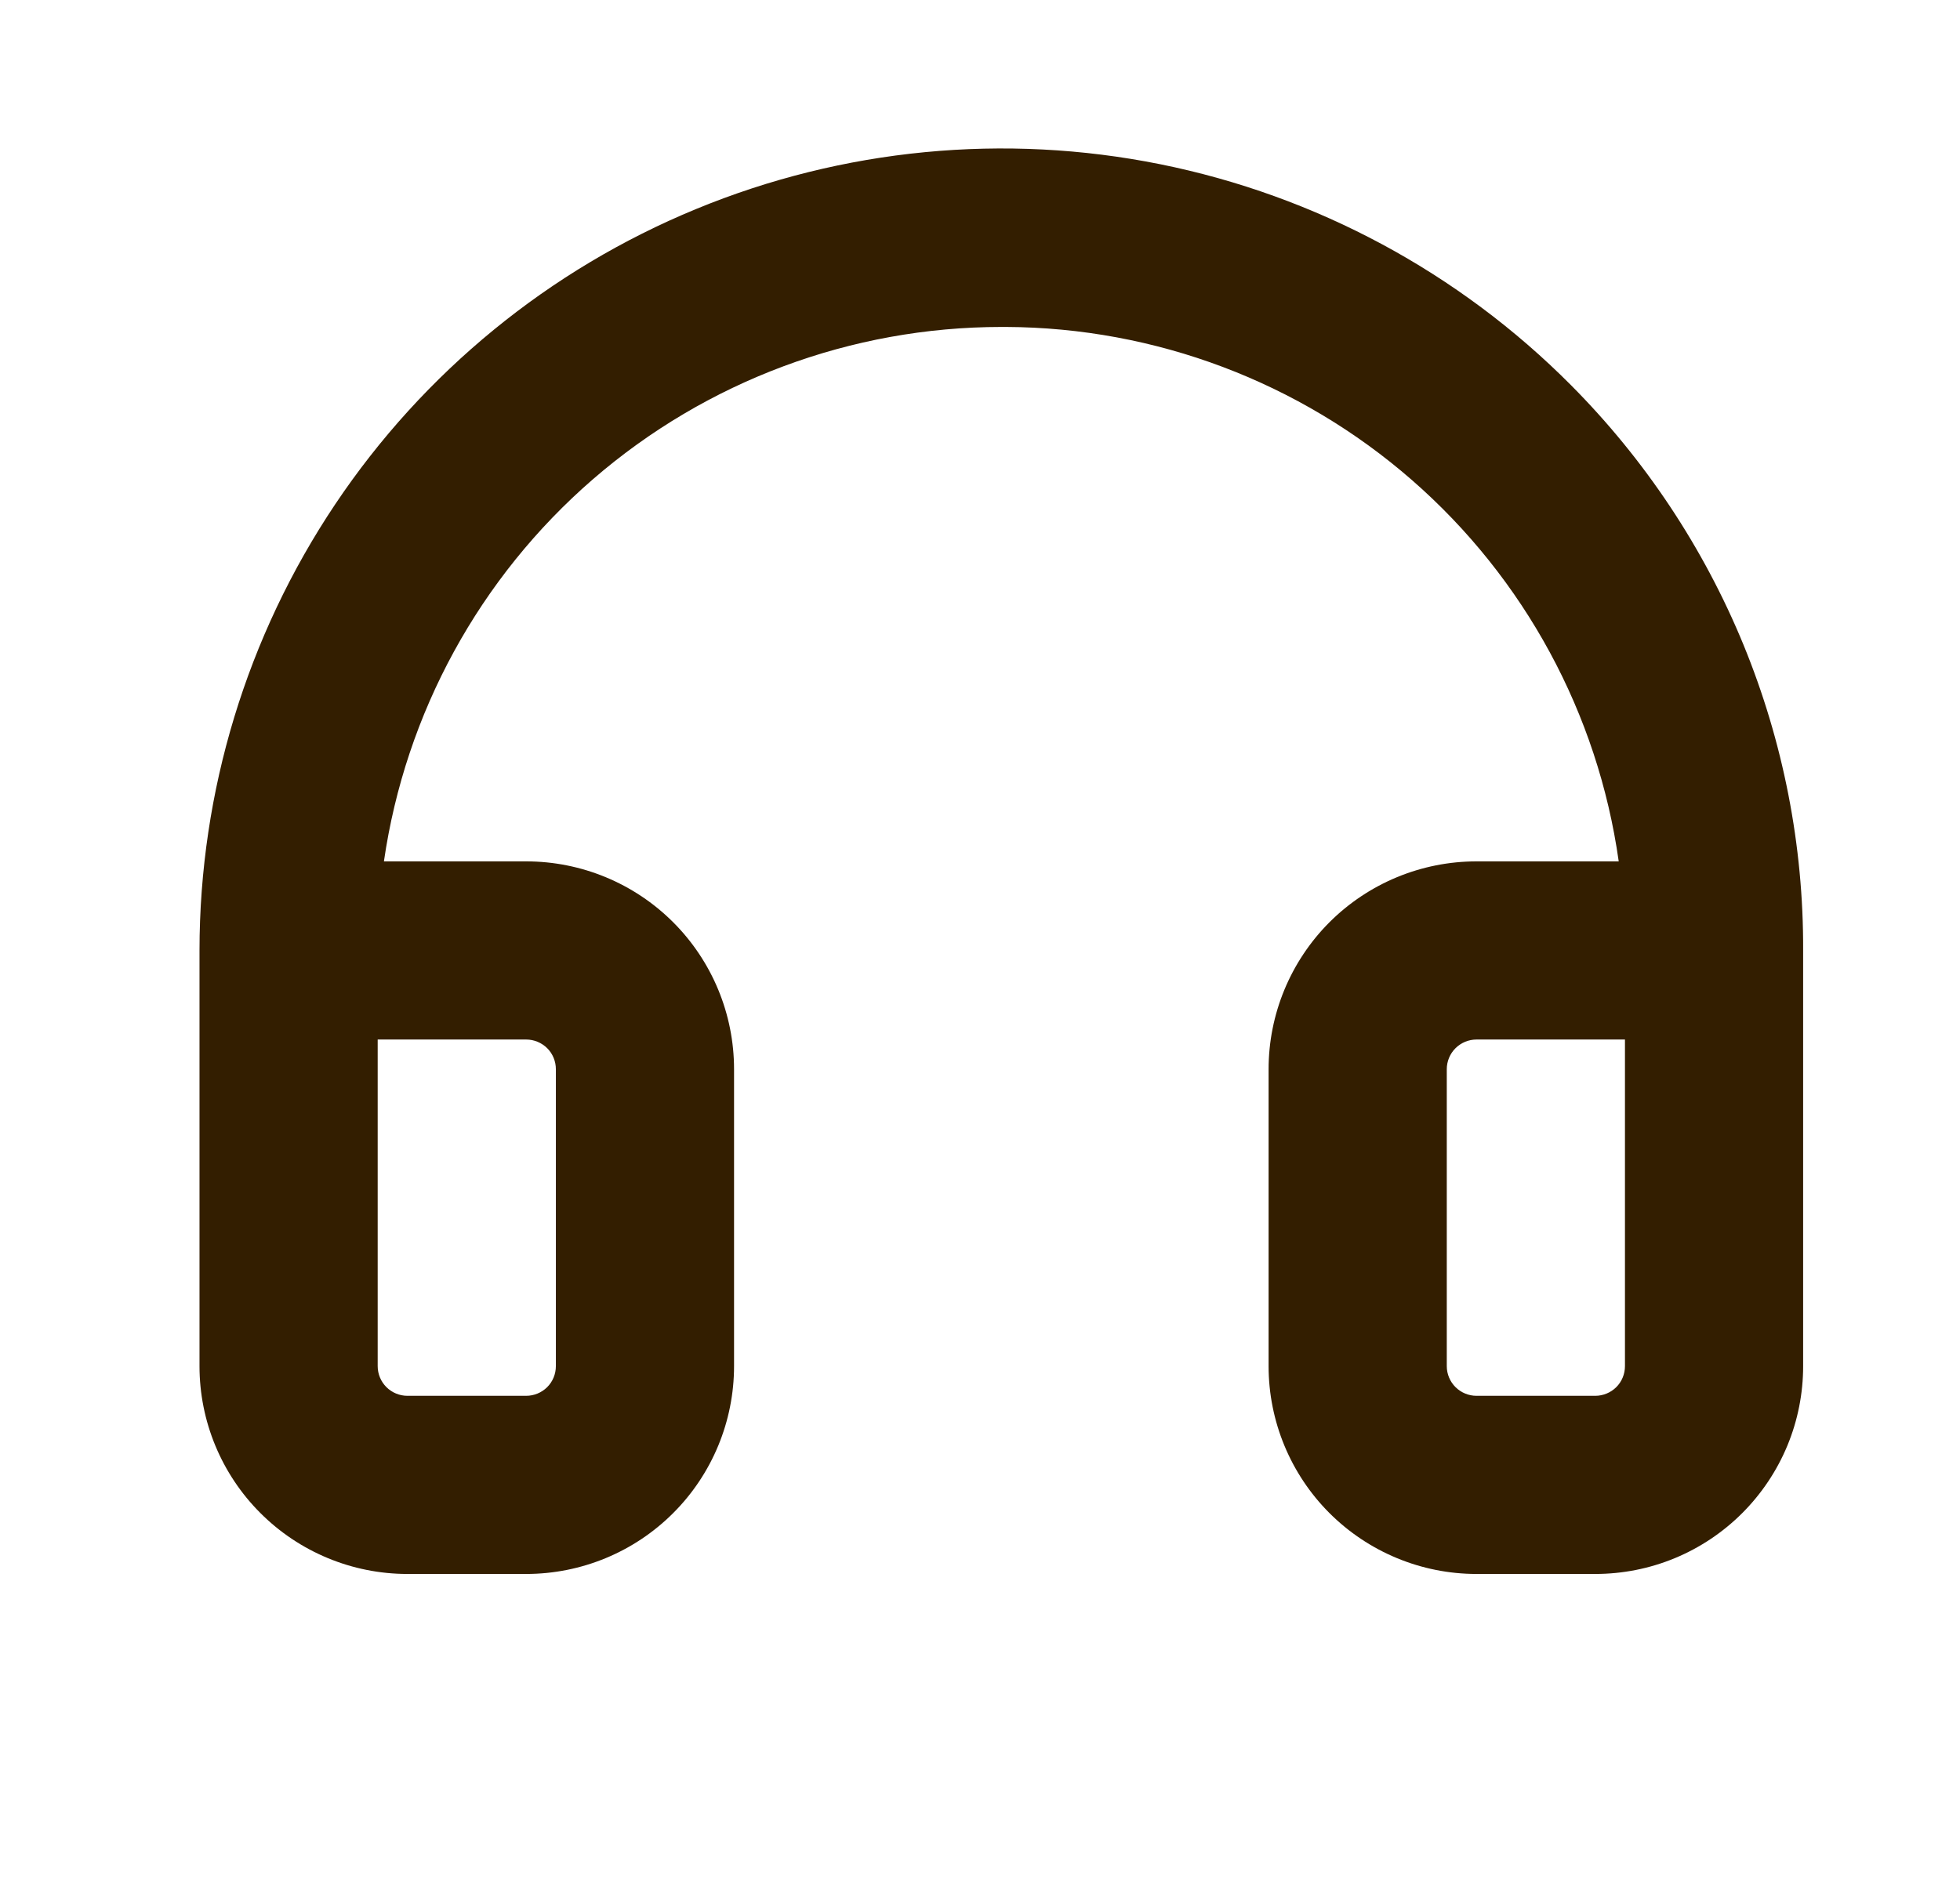 <svg width="33" height="32" viewBox="0 0 33 32" fill="none" xmlns="http://www.w3.org/2000/svg">
<path d="M26.451 6.487C24.565 4.59 22.158 3.295 19.536 2.766C16.913 2.238 14.193 2.5 11.72 3.52C9.246 4.539 7.132 6.27 5.643 8.493C4.155 10.716 3.36 13.331 3.359 16.006V23.006C3.359 23.934 3.728 24.825 4.385 25.481C5.041 26.137 5.931 26.506 6.859 26.506H8.859C9.788 26.506 10.678 26.137 11.334 25.481C11.991 24.825 12.359 23.934 12.359 23.006V18.006C12.359 17.078 11.991 16.188 11.334 15.531C10.678 14.875 9.788 14.506 8.859 14.506H6.464C6.826 12.007 8.076 9.722 9.985 8.069C11.894 6.417 14.334 5.507 16.859 5.506H16.939C19.453 5.517 21.879 6.432 23.773 8.085C25.667 9.738 26.903 12.017 27.254 14.506H24.859C23.931 14.506 23.041 14.875 22.384 15.531C21.728 16.188 21.359 17.078 21.359 18.006V23.006C21.359 23.934 21.728 24.825 22.384 25.481C23.041 26.137 23.931 26.506 24.859 26.506H26.859C27.319 26.506 27.774 26.416 28.199 26.24C28.623 26.064 29.009 25.806 29.334 25.481C29.659 25.156 29.917 24.77 30.093 24.346C30.269 23.921 30.359 23.466 30.359 23.006V16.006C30.366 14.24 30.024 12.491 29.354 10.857C28.683 9.224 27.696 7.739 26.451 6.487ZM8.859 17.506C8.992 17.506 9.119 17.559 9.213 17.652C9.307 17.746 9.359 17.873 9.359 18.006V23.006C9.359 23.139 9.307 23.266 9.213 23.36C9.119 23.453 8.992 23.506 8.859 23.506H6.859C6.727 23.506 6.6 23.453 6.506 23.36C6.412 23.266 6.359 23.139 6.359 23.006V17.506H8.859ZM27.359 23.006C27.359 23.139 27.307 23.266 27.213 23.36C27.119 23.453 26.992 23.506 26.859 23.506H24.859C24.727 23.506 24.6 23.453 24.506 23.36C24.412 23.266 24.359 23.139 24.359 23.006V18.006C24.359 17.873 24.412 17.746 24.506 17.652C24.6 17.559 24.727 17.506 24.859 17.506H27.359V23.006Z" fill="#331E00"/>
</svg>
